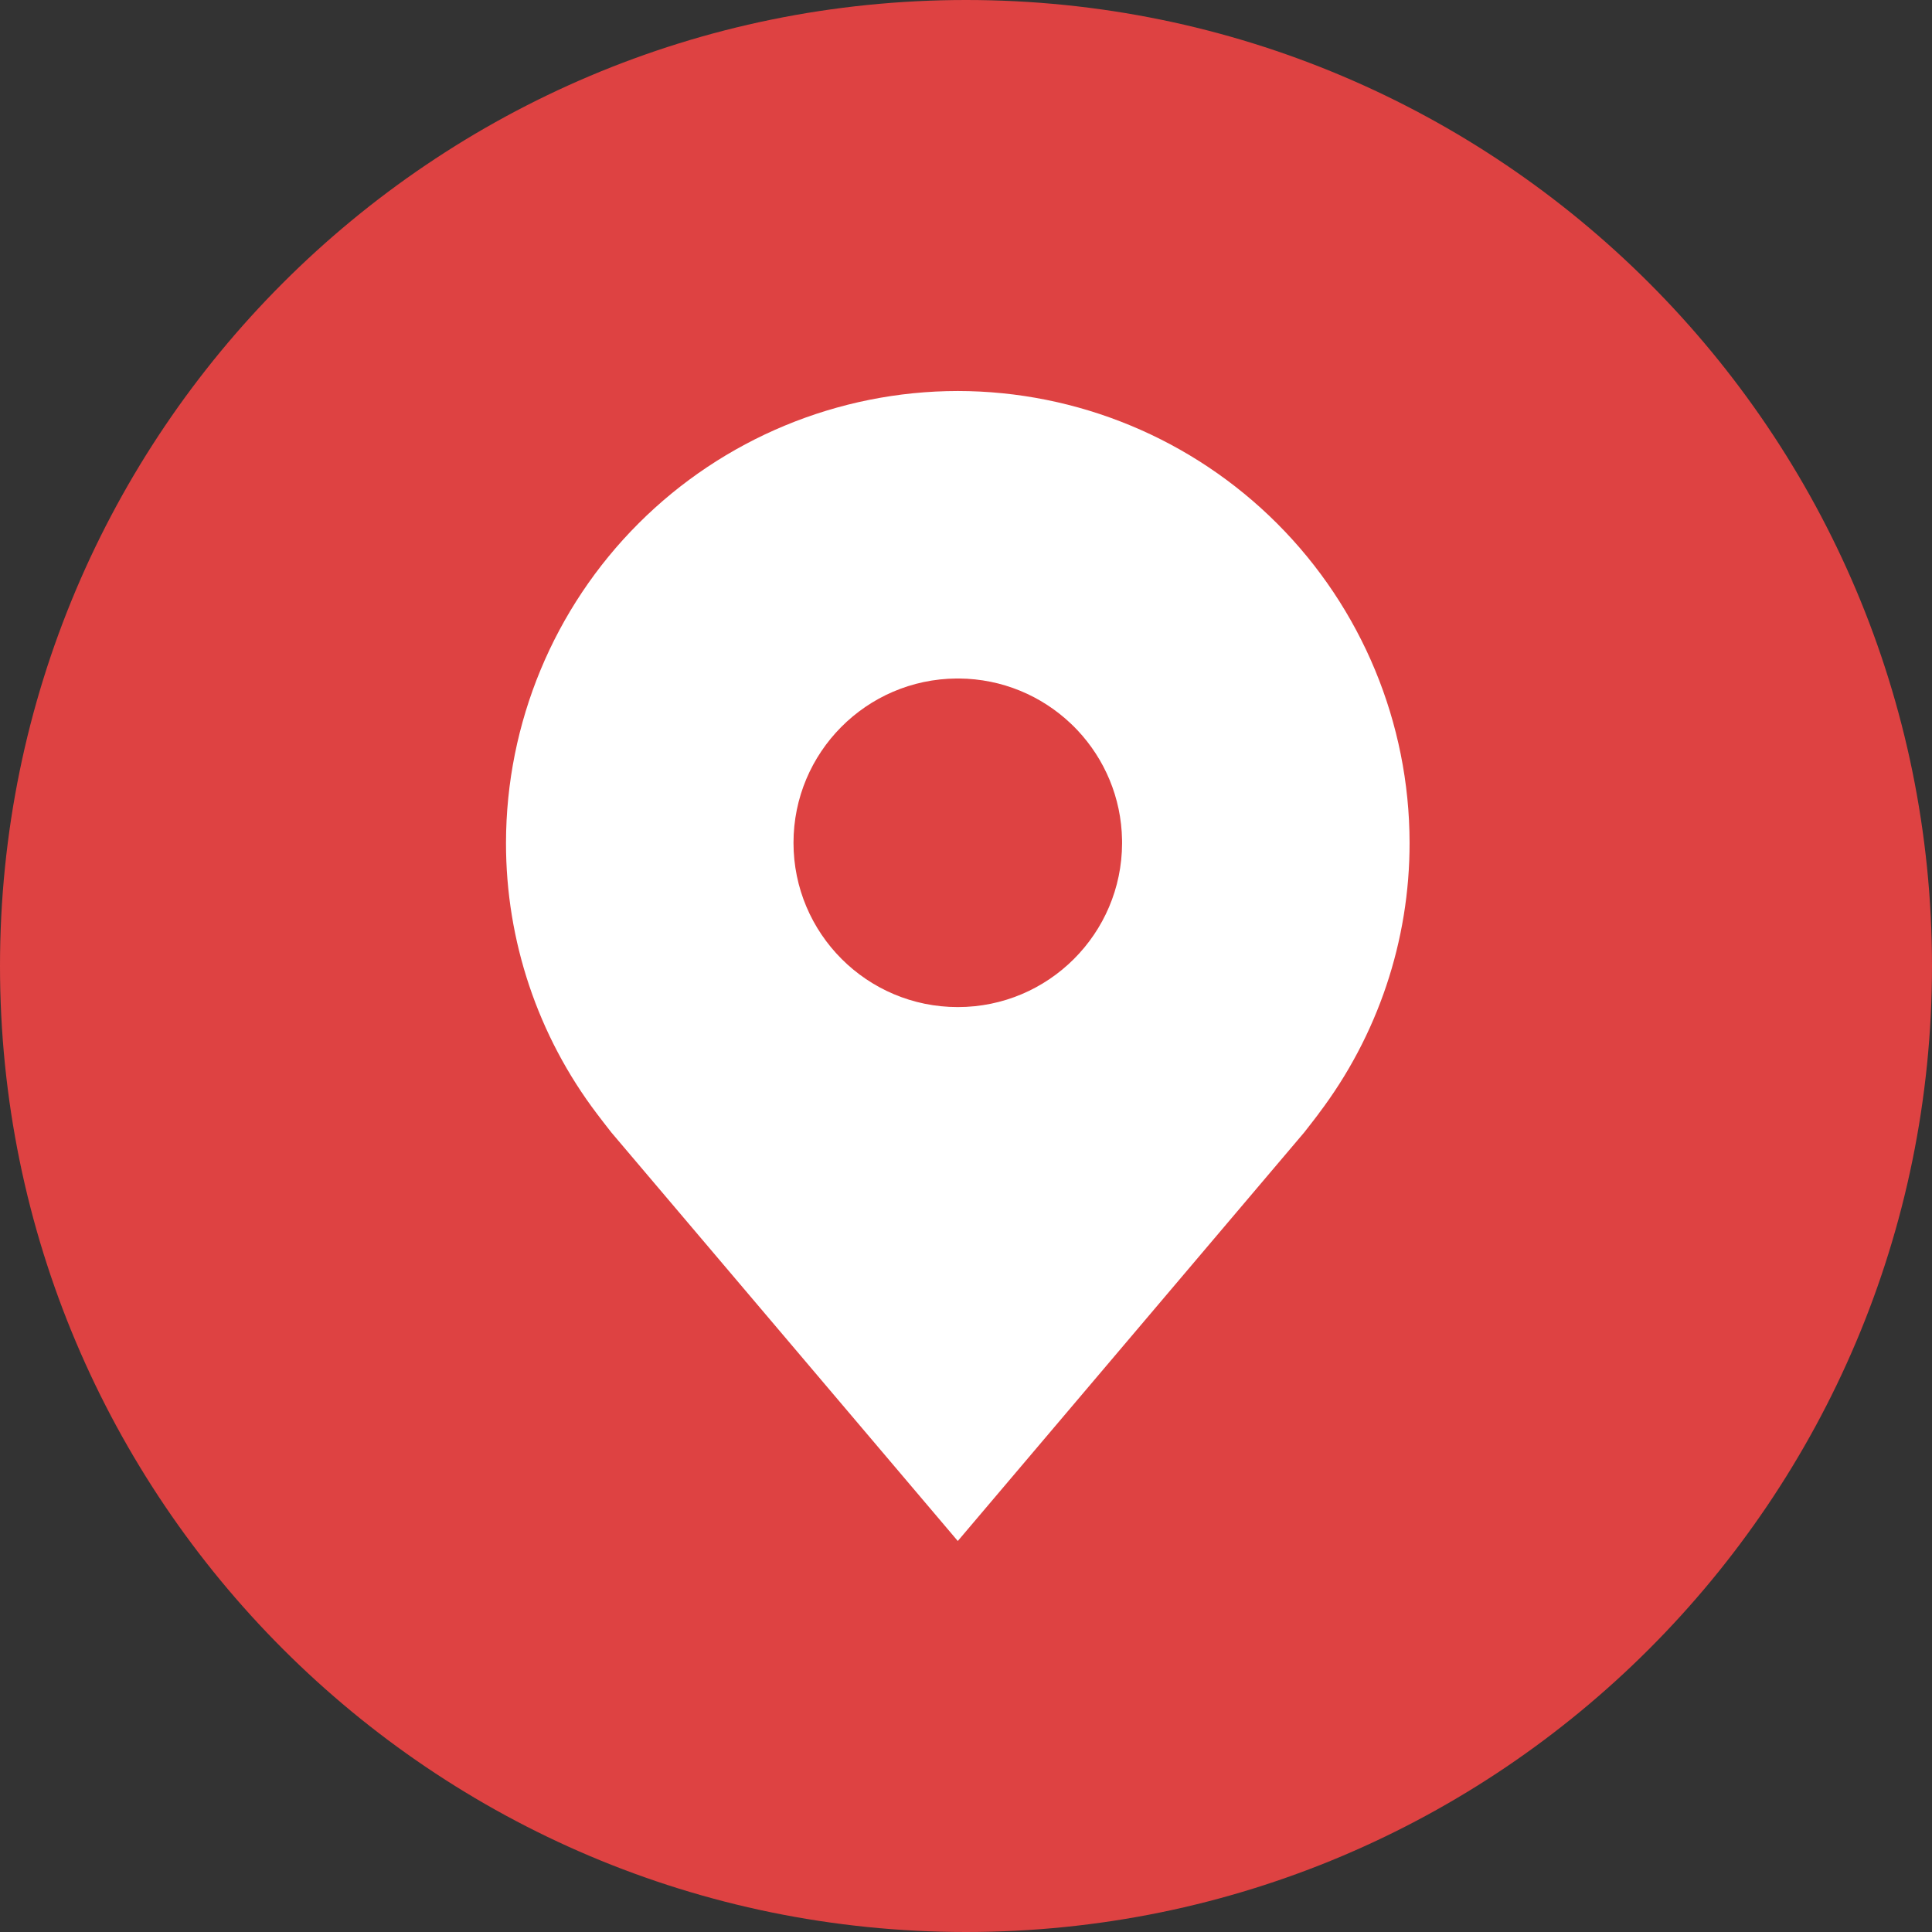 <svg width="84" height="84" viewBox="0 0 84 84" fill="none" xmlns="http://www.w3.org/2000/svg">
<rect x="0" y="0" width="84" height="84" fill="#333333" stroke="none"/>
<path d="M84 42C84 65.196 65.196 84 42 84C18.804 84 0 65.196 0 42C0 18.804 18.804 0 42 0C65.196 0 84 18.804 84 42Z" fill="#DE4242"/>
<path fill-rule="evenodd" clip-rule="evenodd" d="M27.76 22.76C31.442 19.078 36.435 17.006 41.643 17C46.851 17.006 51.843 19.078 55.526 22.76C59.208 26.442 61.28 31.435 61.286 36.643C61.292 40.897 59.902 45.035 57.33 48.423L57.329 48.429C57.329 48.429 56.791 49.132 56.712 49.227L41.643 67L26.58 49.236C26.493 49.134 25.957 48.429 25.957 48.429C23.384 45.039 21.994 40.899 22 36.643C22.006 31.435 24.078 26.442 27.76 22.76ZM41.695 29.5C41.659 29.5 41.623 29.5 41.588 29.5C37.668 29.53 34.5 32.716 34.5 36.643C34.5 40.588 37.698 43.786 41.643 43.786C45.582 43.786 48.777 40.597 48.786 36.659C48.786 36.654 48.786 36.648 48.786 36.643C48.786 36.602 48.785 36.562 48.785 36.522C48.754 34.674 48.022 32.998 46.844 31.747C46.75 31.647 46.653 31.55 46.553 31.456C45.285 30.255 43.576 29.514 41.695 29.5Z" fill="white"/>
</svg>
